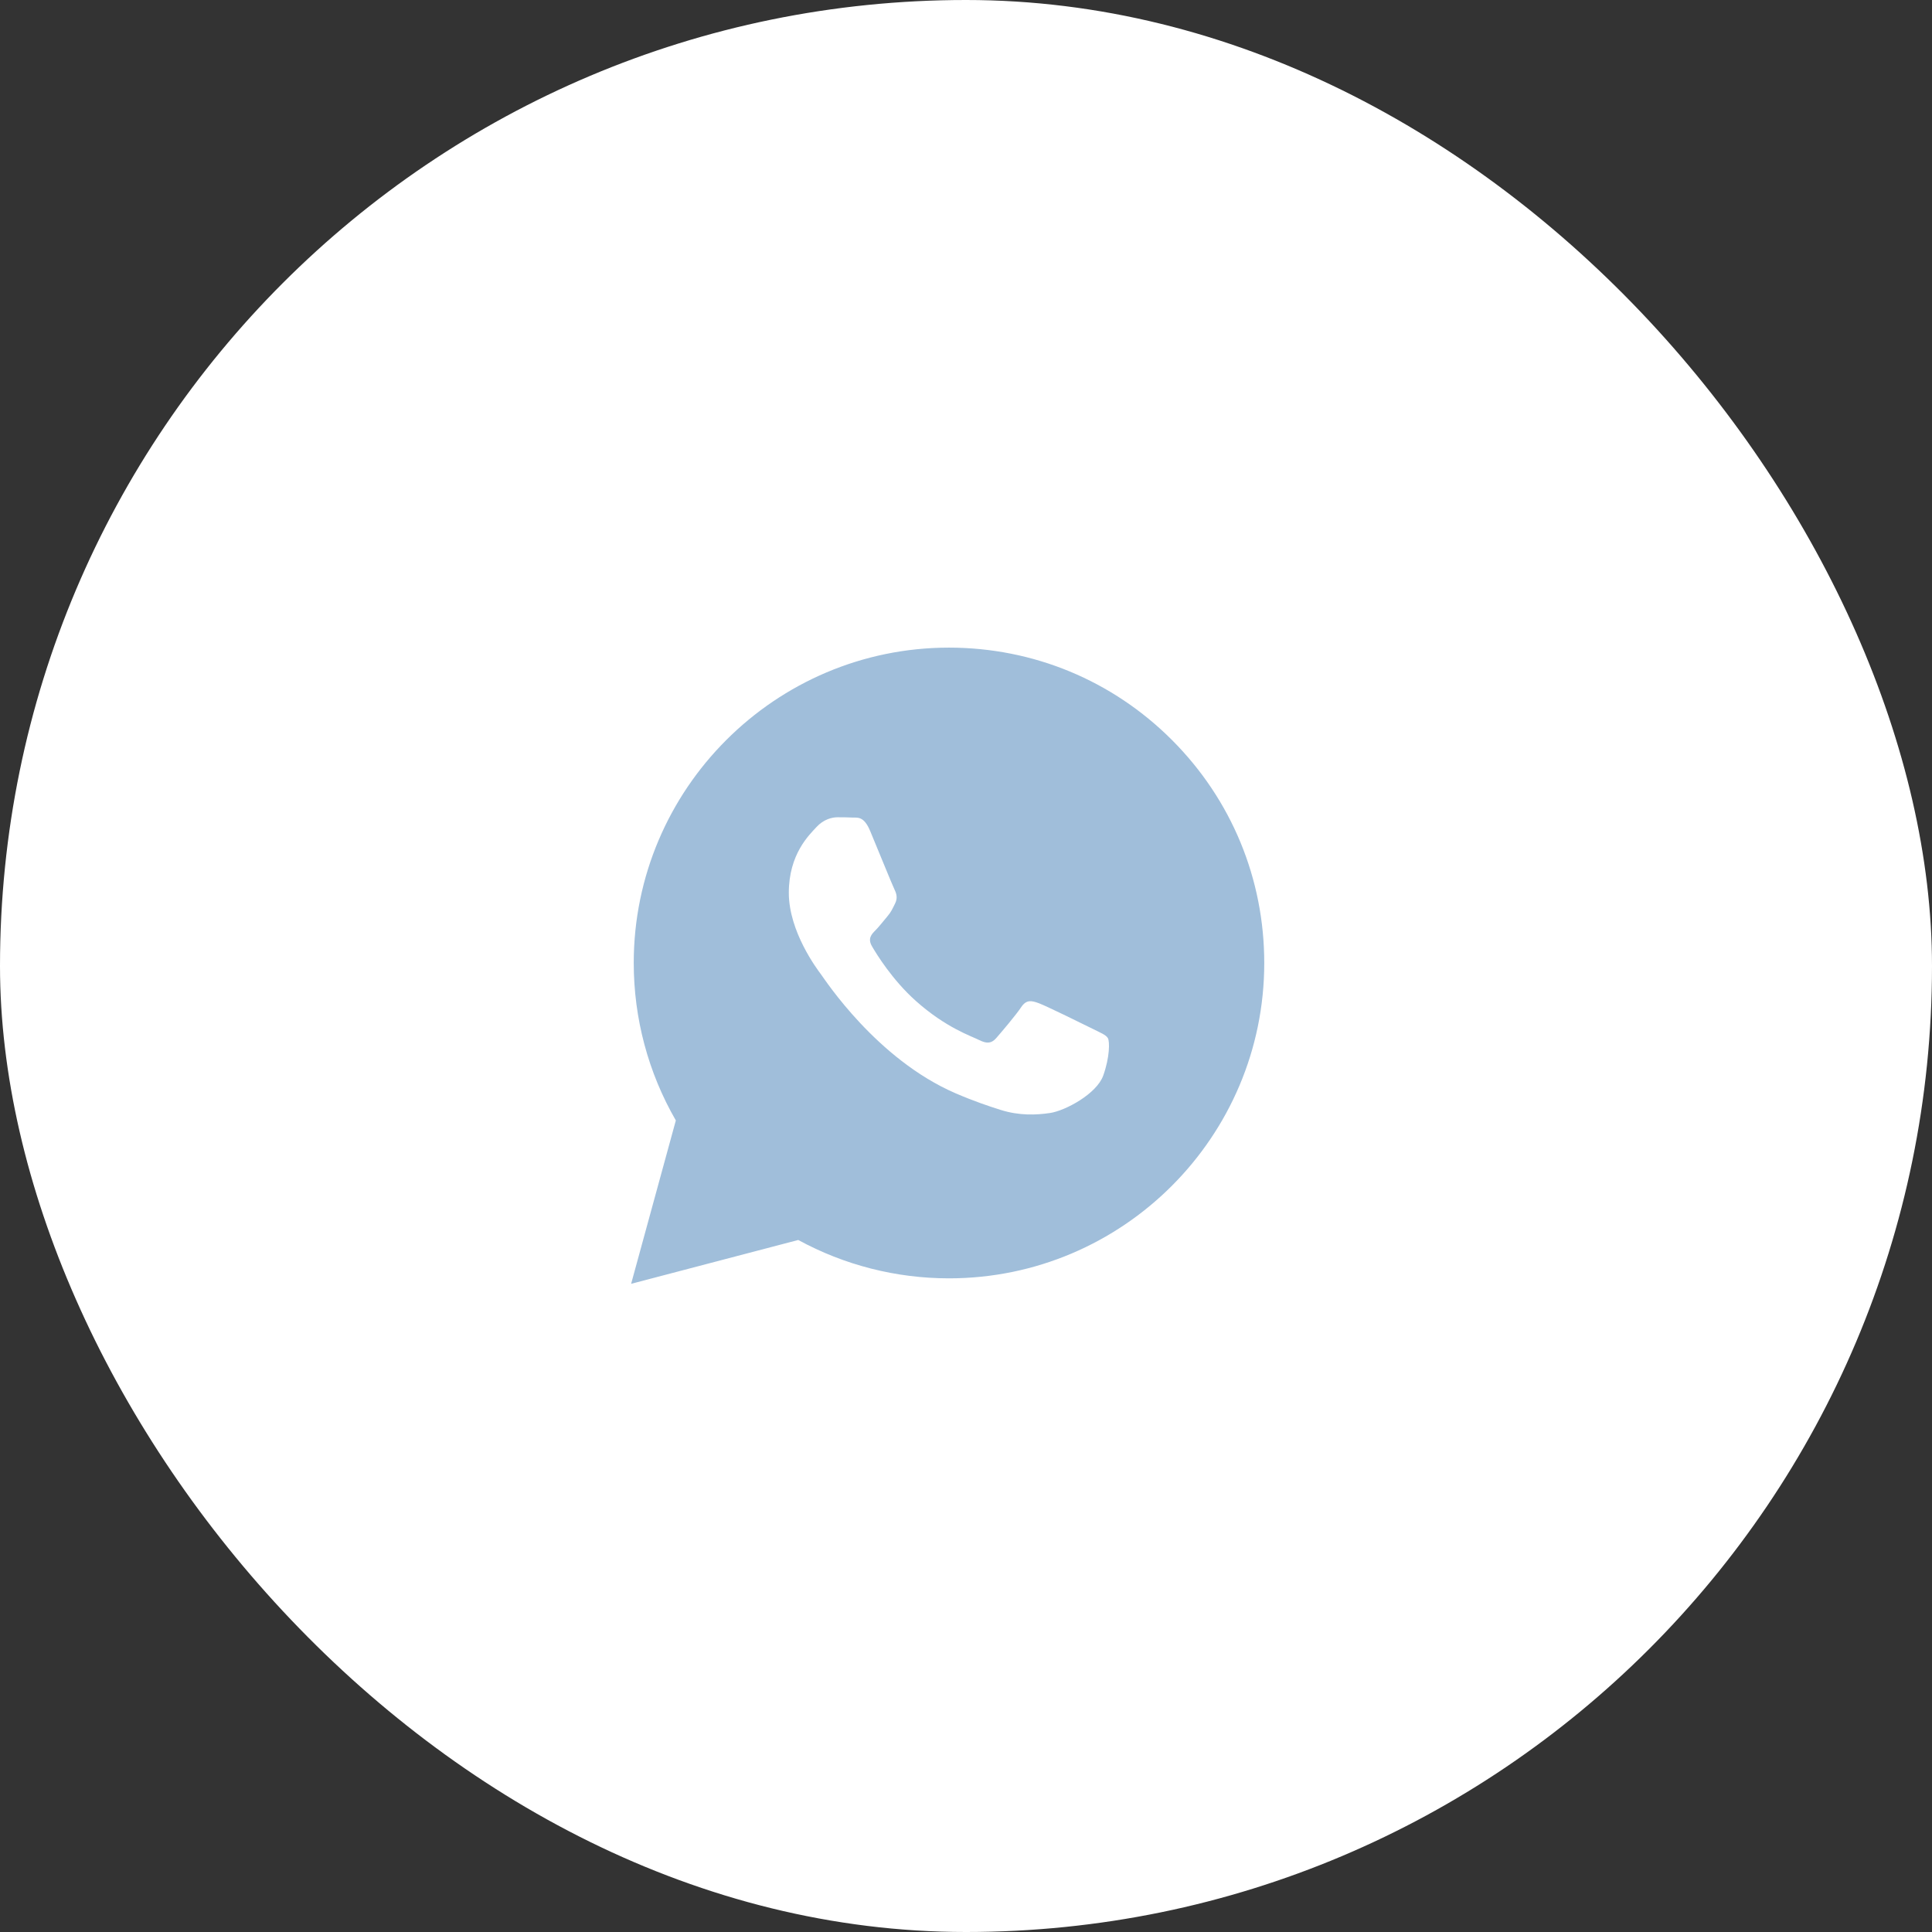 <?xml version="1.0" encoding="UTF-8"?> <svg xmlns="http://www.w3.org/2000/svg" width="48" height="48" viewBox="0 0 48 48" fill="none"><rect x="0" y="0" width="48" height="48" fill="#333333" stroke="none"/><rect width="48" height="48" rx="24" fill="white"></rect><g clip-path="url(#clip0_2542_394)"><path fill-rule="evenodd" clip-rule="evenodd" d="M29.119 18.387C27.64 16.906 25.673 16.091 23.578 16.09C19.261 16.09 15.747 19.603 15.745 23.922C15.745 25.302 16.105 26.649 16.791 27.837L15.68 31.896L19.832 30.807C20.976 31.431 22.264 31.76 23.575 31.76H23.578C23.578 31.76 23.578 31.76 23.578 31.76C27.895 31.76 31.409 28.246 31.41 23.928C31.411 21.835 30.597 19.867 29.119 18.387ZM20.397 24.207C20.299 24.076 19.598 23.146 19.598 22.182C19.598 21.219 20.104 20.745 20.283 20.55C20.462 20.354 20.674 20.305 20.805 20.305C20.935 20.305 21.066 20.306 21.18 20.312C21.3 20.318 21.462 20.266 21.62 20.648C21.784 21.04 22.175 22.003 22.224 22.101C22.273 22.199 22.305 22.313 22.24 22.444C22.175 22.574 22.142 22.656 22.044 22.77C21.947 22.884 21.839 23.025 21.751 23.113C21.653 23.211 21.551 23.317 21.665 23.512C21.779 23.708 22.172 24.349 22.754 24.868C23.501 25.535 24.132 25.741 24.328 25.84C24.523 25.938 24.637 25.921 24.751 25.791C24.866 25.66 25.241 25.219 25.371 25.023C25.502 24.827 25.632 24.86 25.811 24.925C25.991 24.991 26.953 25.464 27.149 25.562C27.344 25.66 27.475 25.709 27.524 25.791C27.573 25.872 27.573 26.264 27.41 26.721C27.247 27.178 26.465 27.596 26.089 27.652C25.751 27.702 25.325 27.723 24.856 27.574C24.572 27.484 24.207 27.363 23.74 27.162C21.777 26.314 20.495 24.337 20.397 24.207Z" fill="#A0BEDA"></path></g><defs><clipPath id="clip0_2542_394"><rect width="16" height="16" fill="white" transform="translate(15.555 16)"></rect></clipPath></defs></svg> 